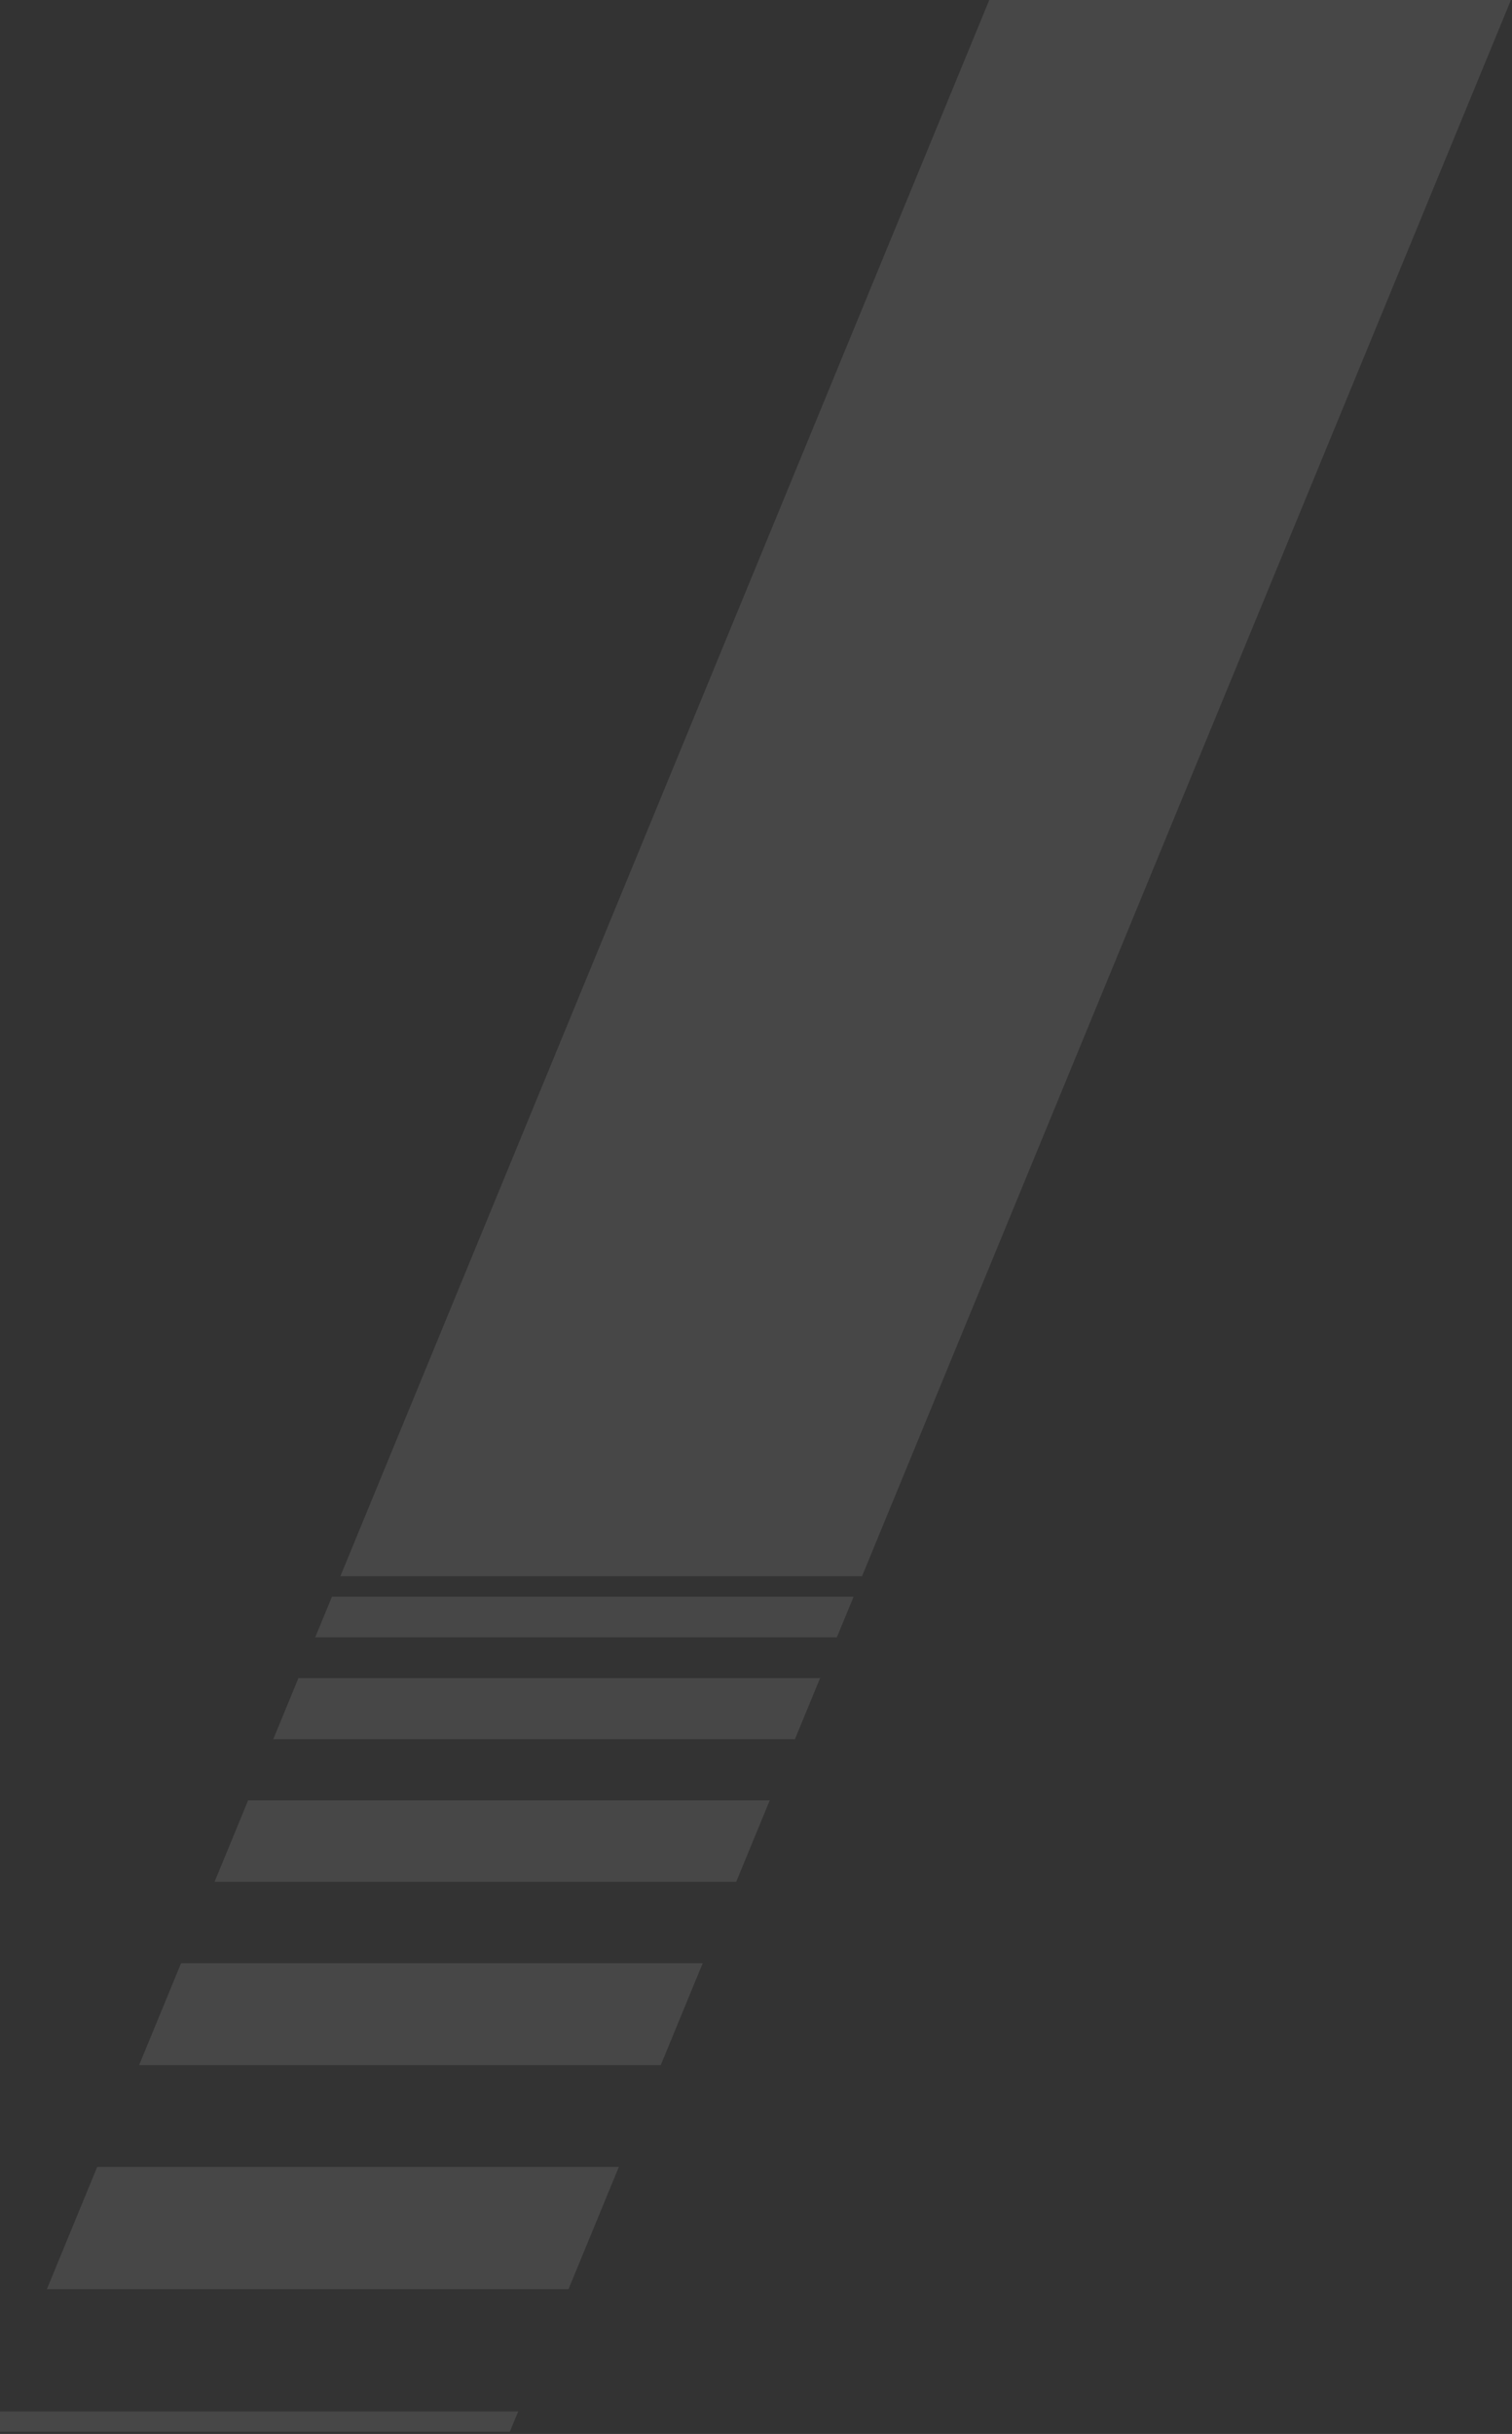 <?xml version="1.0" encoding="UTF-8"?>
<svg width="639px" height="1028px" viewBox="0 0 639 1028" version="1.1" xmlns="http://www.w3.org/2000/svg" xmlns:xlink="http://www.w3.org/1999/xlink">
    <rect x="0" y="0" width="639" height="1028" fill="#333333" stroke="none"/>
    <!-- Generator: sketchtool 55.2 (78181) - https://sketchapp.com -->
    <title>53256D99-C158-4361-94BE-3D4978A87E13</title>
    <desc>Created with sketchtool.</desc>
    <g id="Page-1" stroke="none" stroke-width="1" fill="none" fill-rule="evenodd" opacity="0.1">
        <g id="Homepage-1" fill="#FFFFFF">
            <g id="Lines-Header" transform="translate(-5, -775)">
                <path d="M733,557.85 L527.311,522 L148.848,1440.744 L369.305,1440.744 L733,557.85 Z M365.76,1449.348 L145.304,1449.348 L138.216,1466.554 L358.672,1466.554 L365.76,1449.348 Z M351.585,1483.761 L131.128,1483.761 L120.496,1509.571 L340.953,1509.571 L351.585,1483.761 Z M330.321,1535.38 L109.864,1535.38 L95.688,1569.794 L316.145,1569.794 L330.321,1535.38 Z M301.969,1604.207 L81.512,1604.207 L63.792,1647.223 L284.249,1647.223 L301.969,1604.207 Z M266.529,1690.24 L46.072,1690.24 L24.808,1741.859 L245.265,1741.859 L266.529,1690.24 Z M224.001,1793.48 L3.544,1793.48 L0,1802.08 L220.457,1802.08 L224.001,1793.48 Z" id="Shape"></path>
            </g>
        </g>
    </g>
</svg>